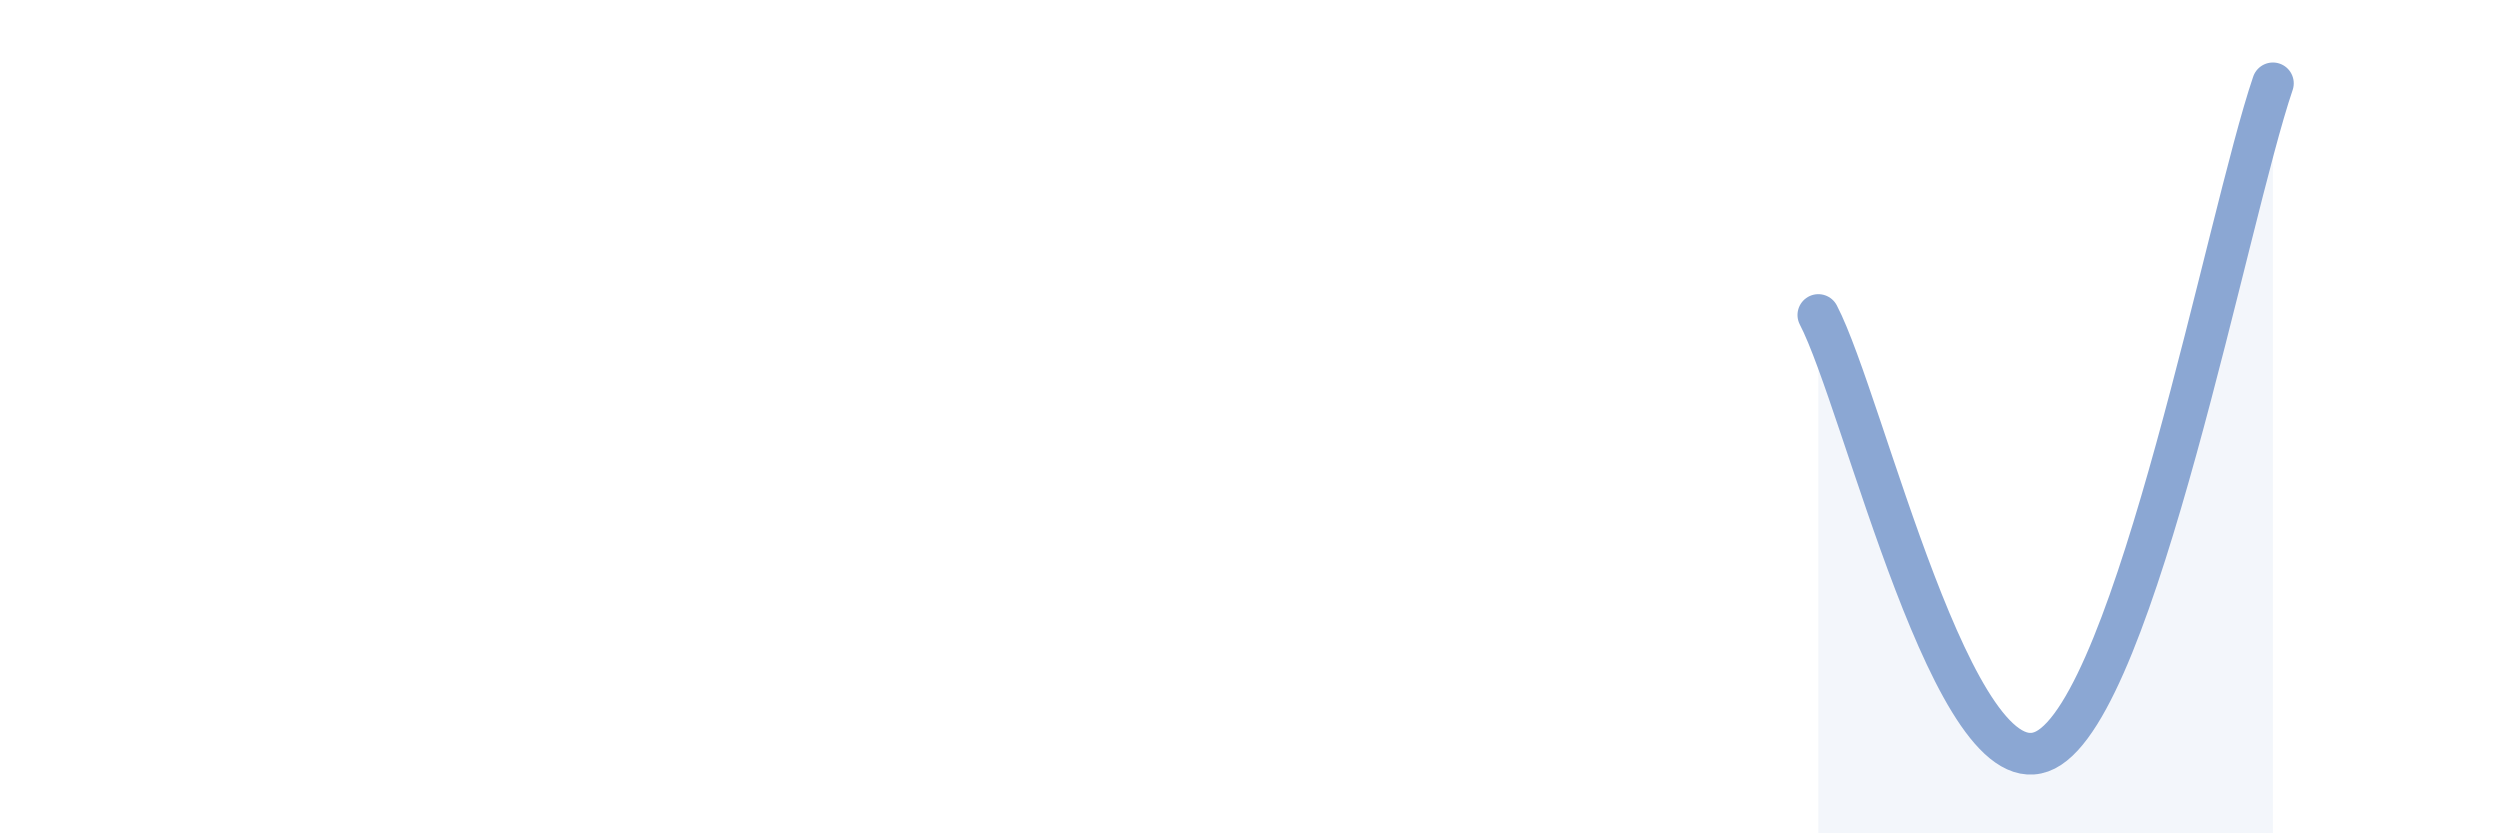 
    <svg width="60" height="20" viewBox="0 0 60 20" xmlns="http://www.w3.org/2000/svg">
      <path
        d="M 43.64,7.56 C 44.73,9.65 46.91,19.11 49.09,18 C 51.27,16.89 53.46,5.2 54.55,2L54.55 20L43.64 20Z"
        fill="#8ba7d3"
        opacity="0.1"
        stroke-linecap="round"
        stroke-linejoin="round"
      />
      <path
        d="M 43.64,7.56 C 44.73,9.65 46.91,19.11 49.09,18 C 51.27,16.89 53.46,5.2 54.55,2"
        stroke="#8ba7d3"
        stroke-width="1"
        fill="none"
        stroke-linecap="round"
        stroke-linejoin="round"
      />
    </svg>
  